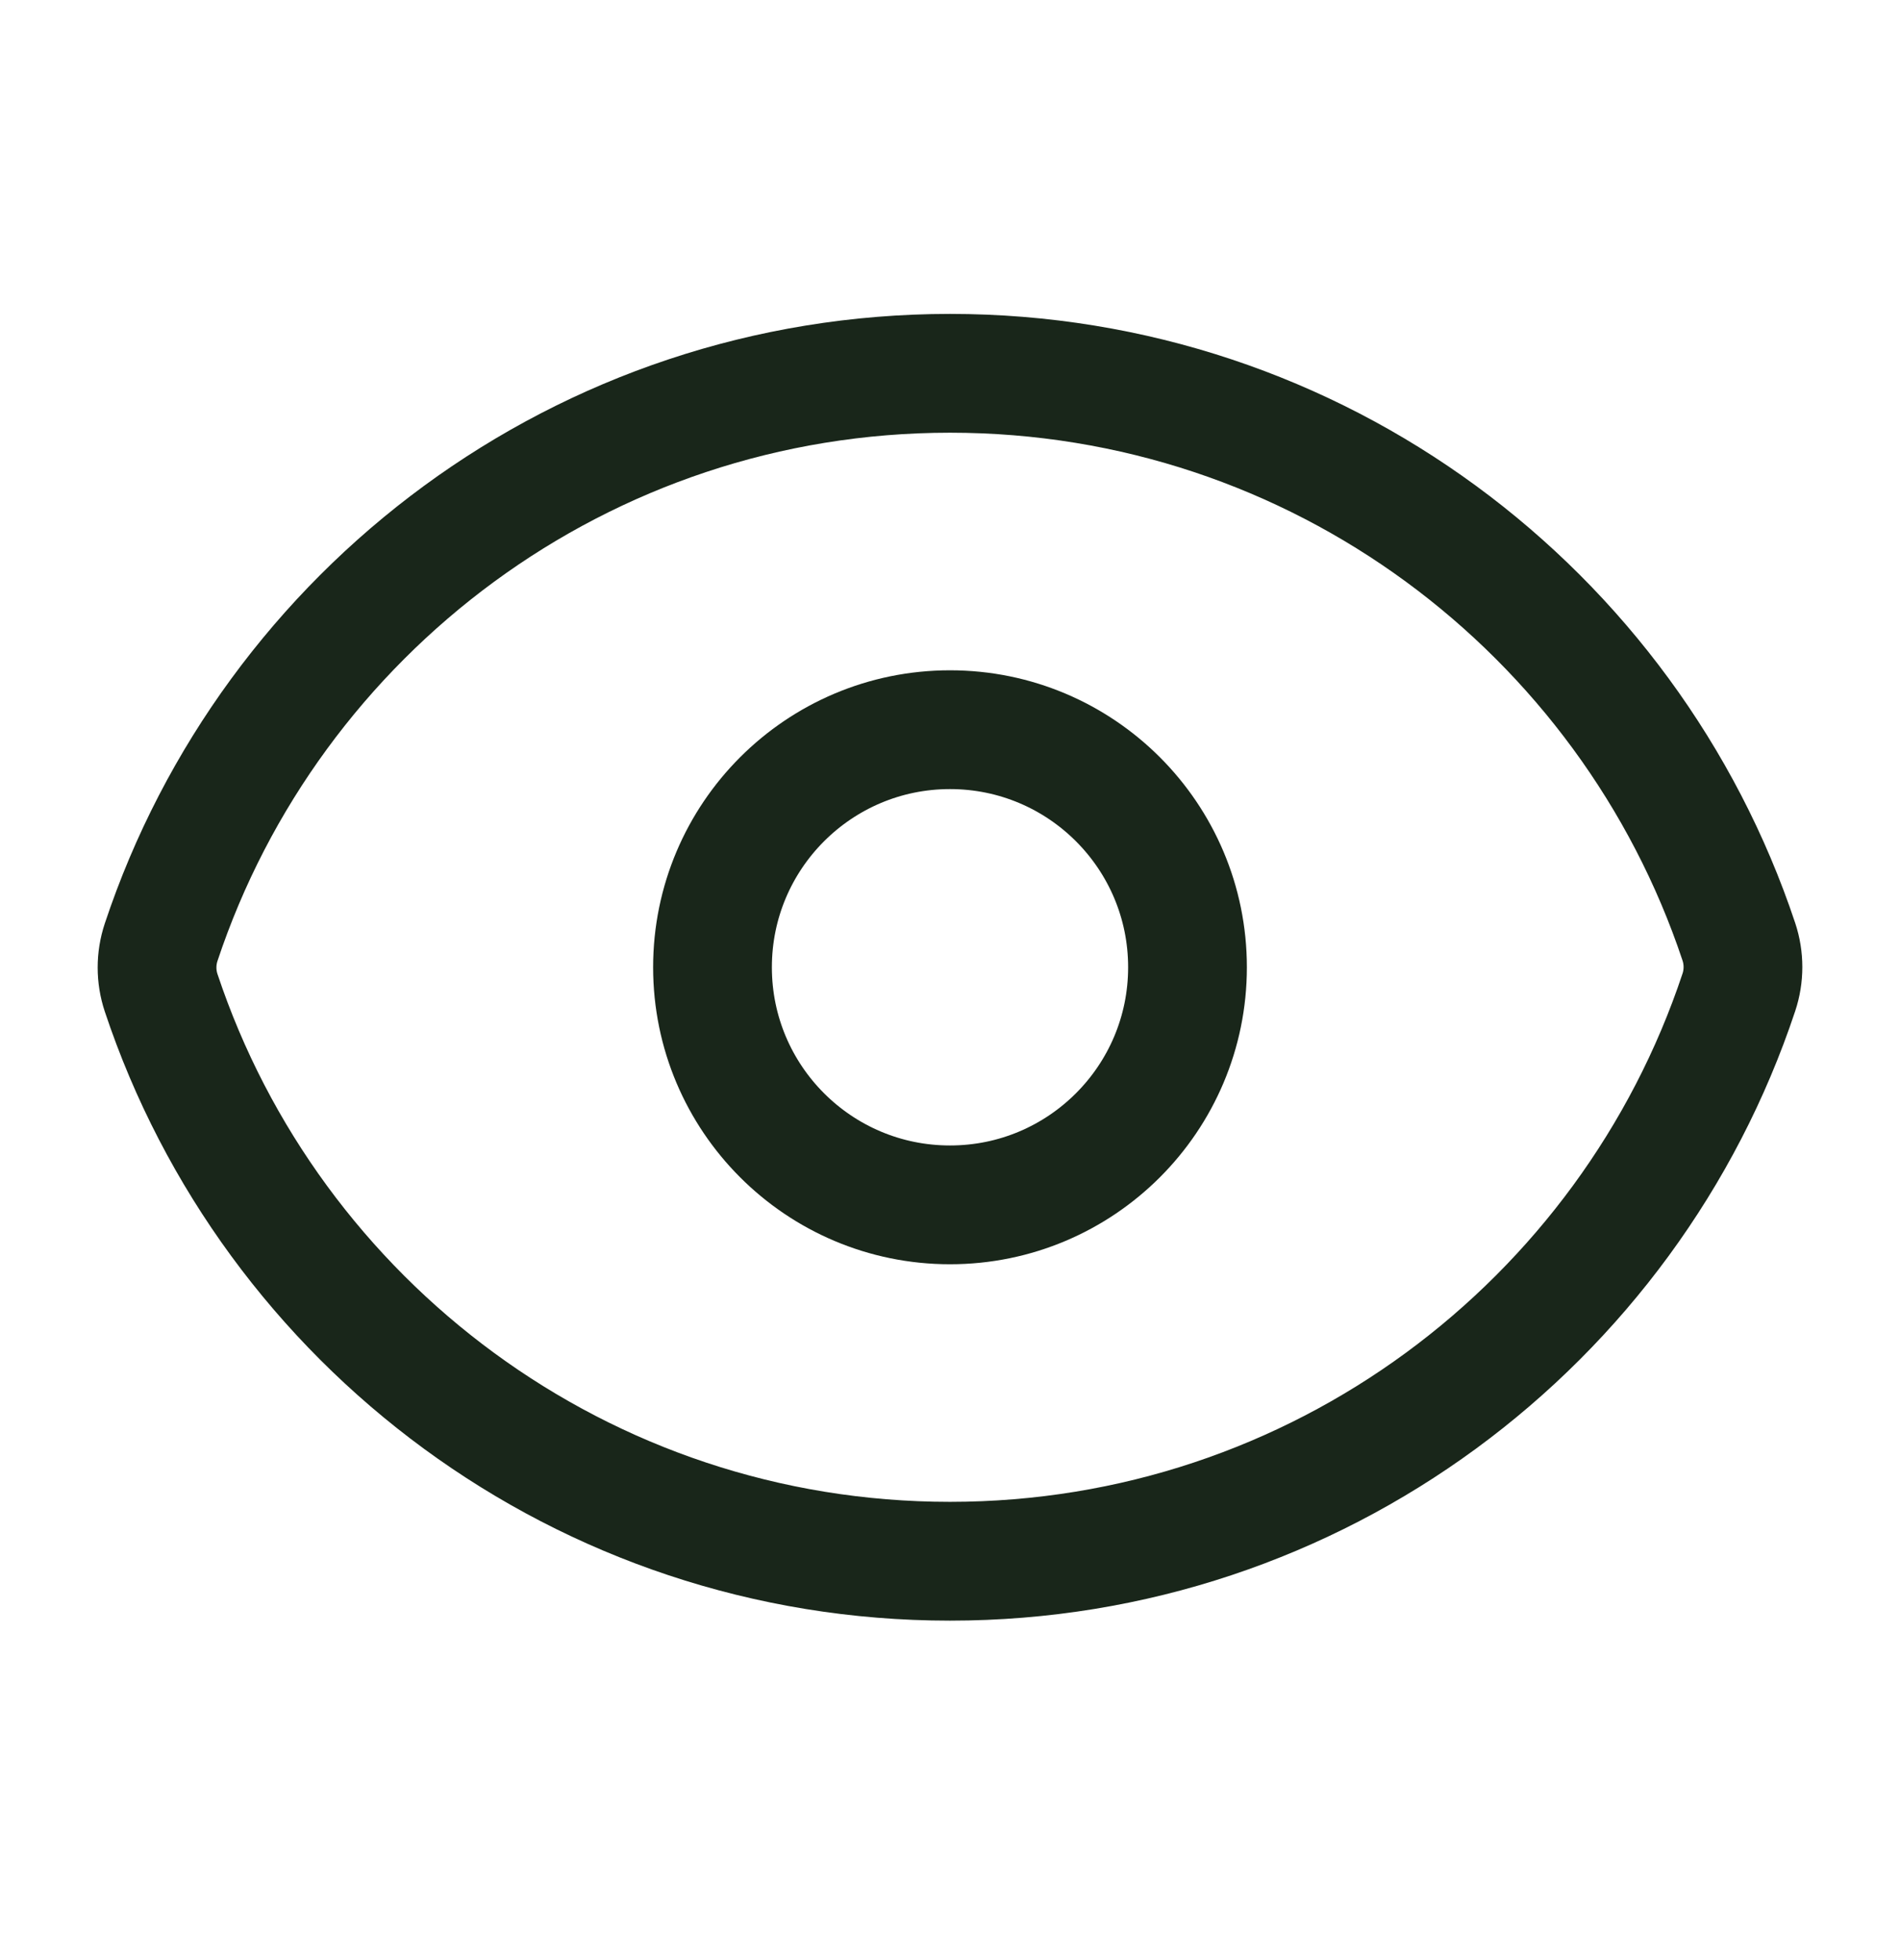 <svg width="32" height="33" viewBox="0 0 32 33" fill="none" xmlns="http://www.w3.org/2000/svg">
<path d="M2.714 16.715C2.622 16.439 2.622 16.14 2.714 15.863C4.565 10.298 9.814 6.285 16.001 6.285C22.185 6.285 27.432 10.295 29.286 15.855C29.378 16.132 29.378 16.431 29.286 16.707C27.435 22.272 22.185 26.285 15.999 26.285C9.815 26.285 4.567 22.276 2.714 16.715Z" stroke="#19261A" stroke-width="2" stroke-linecap="round" stroke-linejoin="round"/>
<path d="M20 16.285C20 18.494 18.209 20.285 16 20.285C13.791 20.285 12 18.494 12 16.285C12 14.076 13.791 12.285 16 12.285C18.209 12.285 20 14.076 20 16.285Z" stroke="#19261A" stroke-width="2" stroke-linecap="round" stroke-linejoin="round"/>
</svg>
